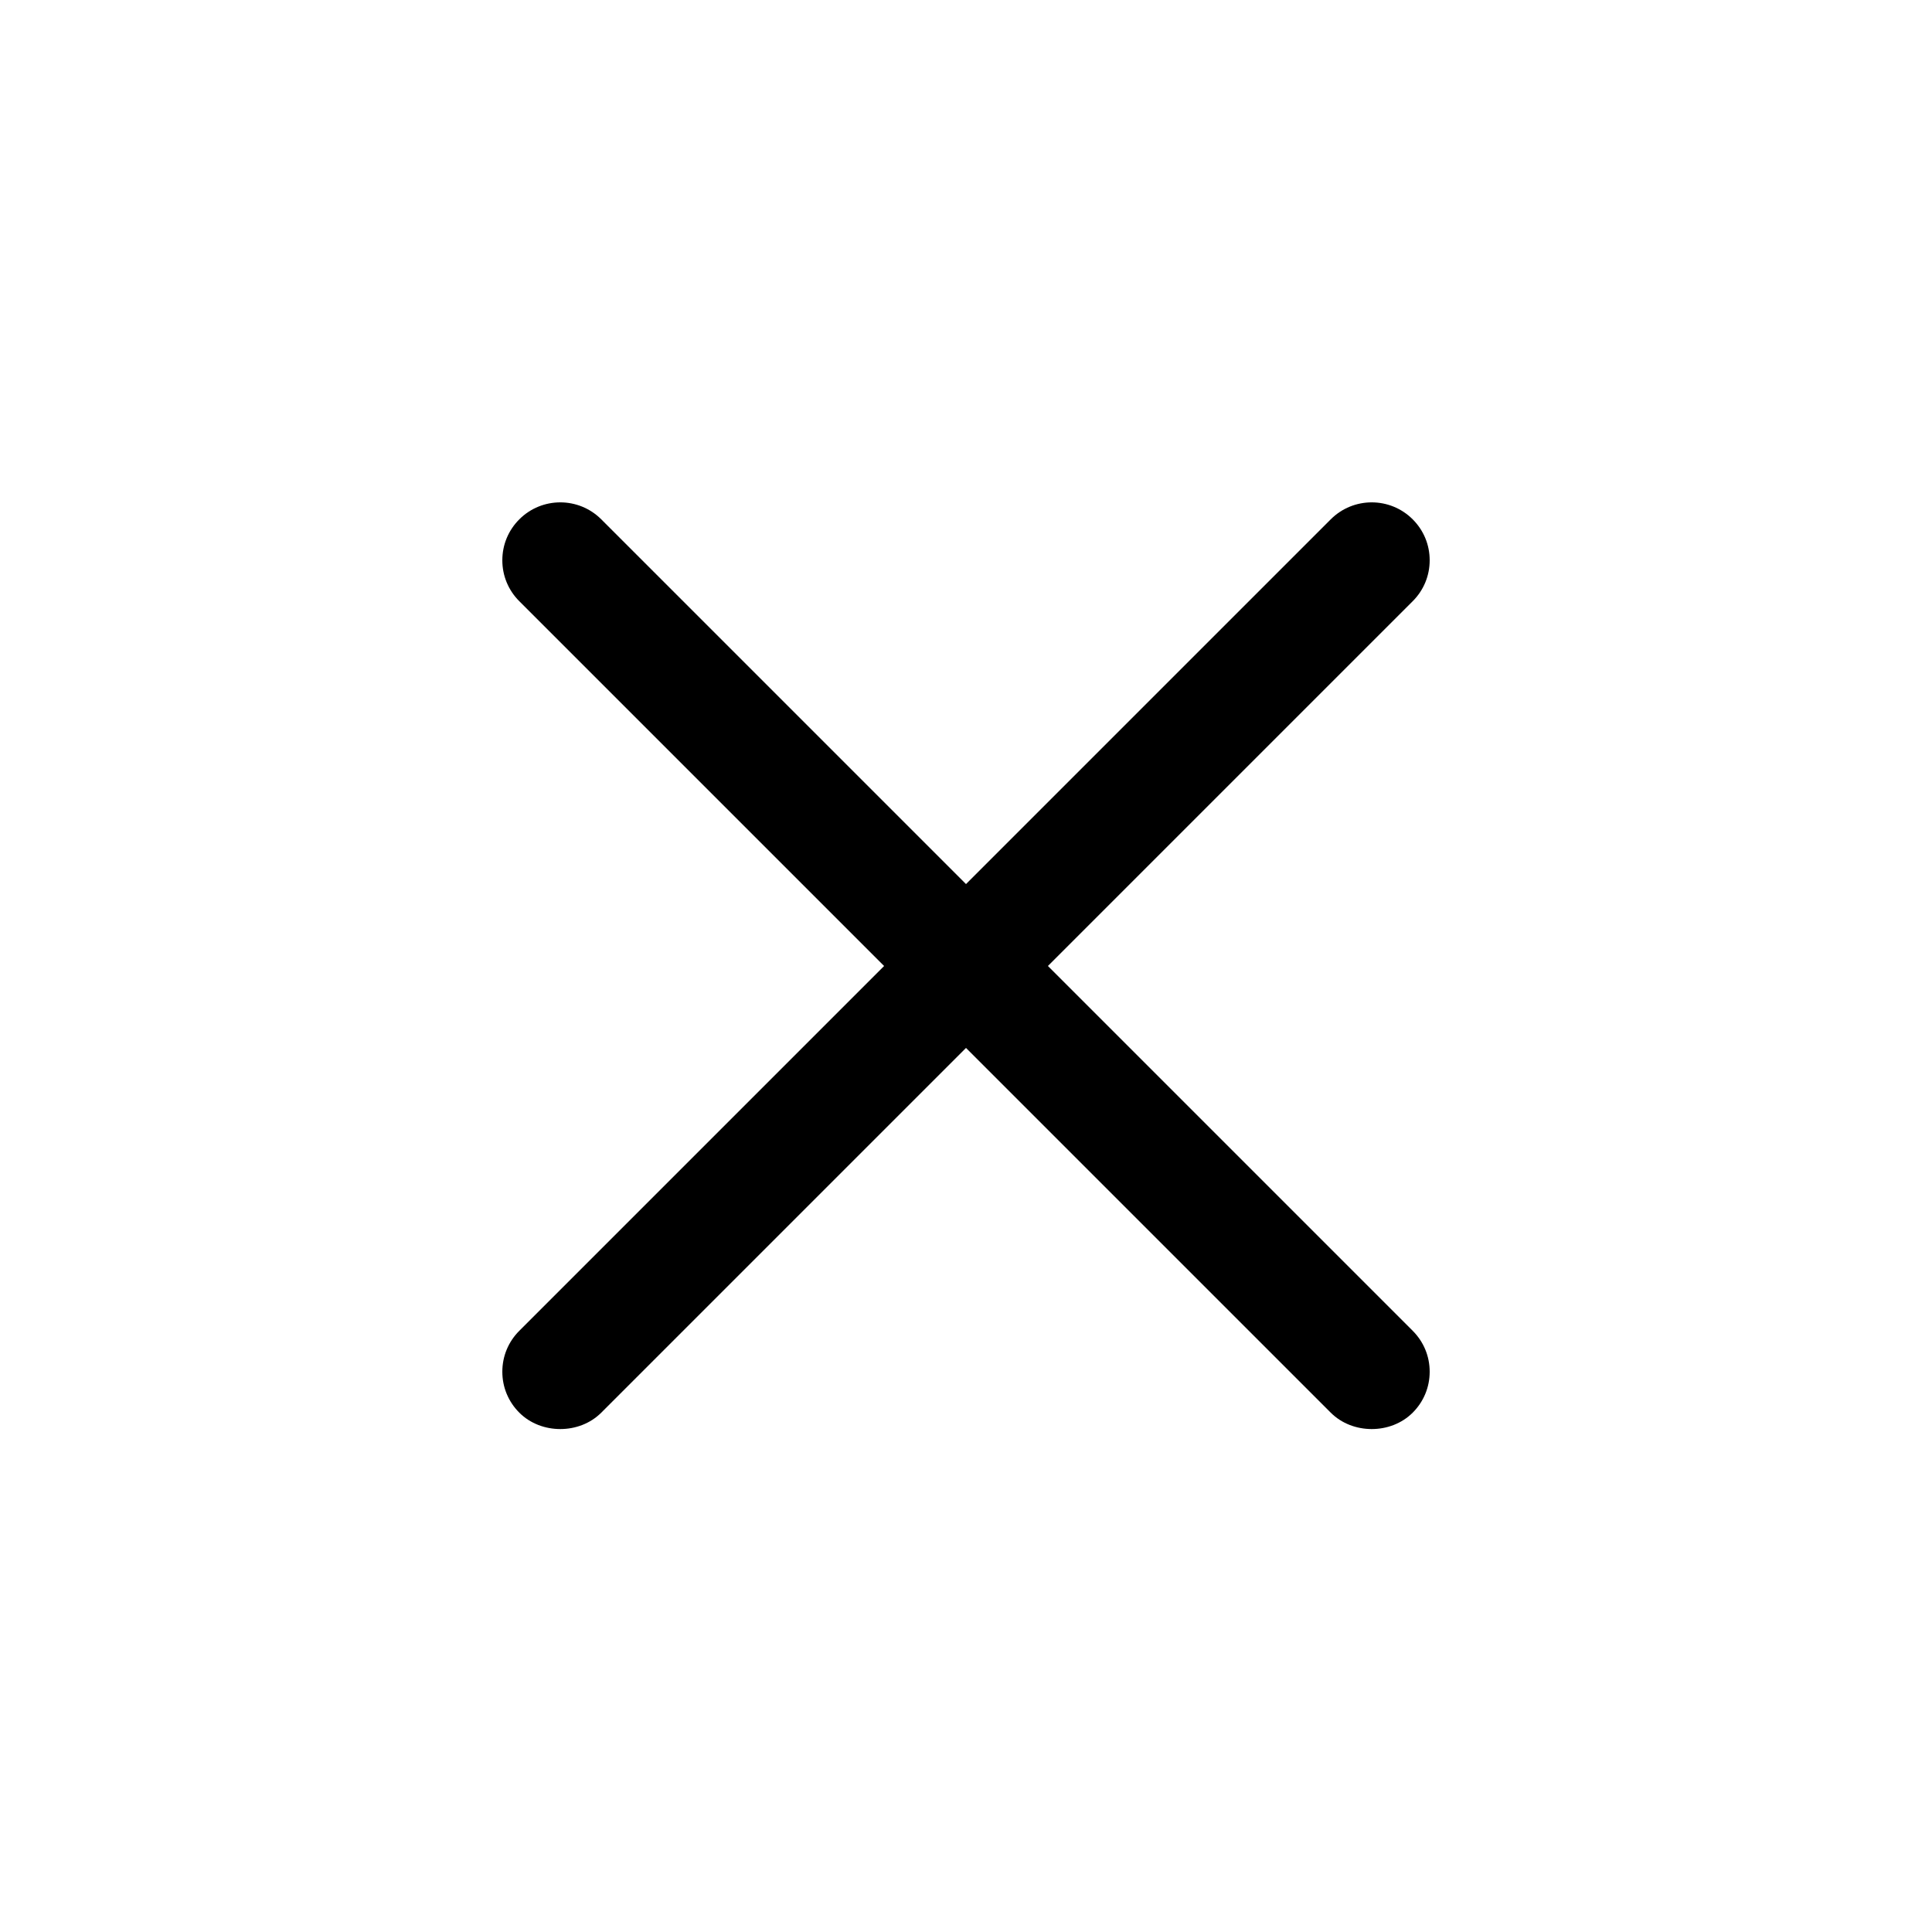 <?xml version="1.0" encoding="UTF-8"?>
<svg width="1200pt" height="1200pt" version="1.1" viewBox="0 0 1200 1200" xmlns="http://www.w3.org/2000/svg">
 <path d="m877.44 826.56-226.56-226.56 226.56-226.56c6.84-6.84 10.559-15.84 10.559-25.441s-3.719-18.602-10.559-25.441c-14.039-14.039-36.84-14.039-50.879 0l-226.56 226.56-226.56-226.56c-14.039-14.039-36.84-14.039-50.879 0-6.84 6.84-10.559 15.84-10.559 25.441s3.719 18.602 10.559 25.441l226.56 226.56-226.56 226.56c-6.84 6.84-10.559 15.84-10.559 25.441s3.719 18.602 10.559 25.441c13.559 13.559 37.32 13.559 50.879 0l226.56-226.56 226.56 226.56c13.559 13.559 37.32 13.559 50.879 0 6.84-6.84 10.559-15.84 10.559-25.441s-3.719-18.602-10.559-25.441z"/>
</svg>
